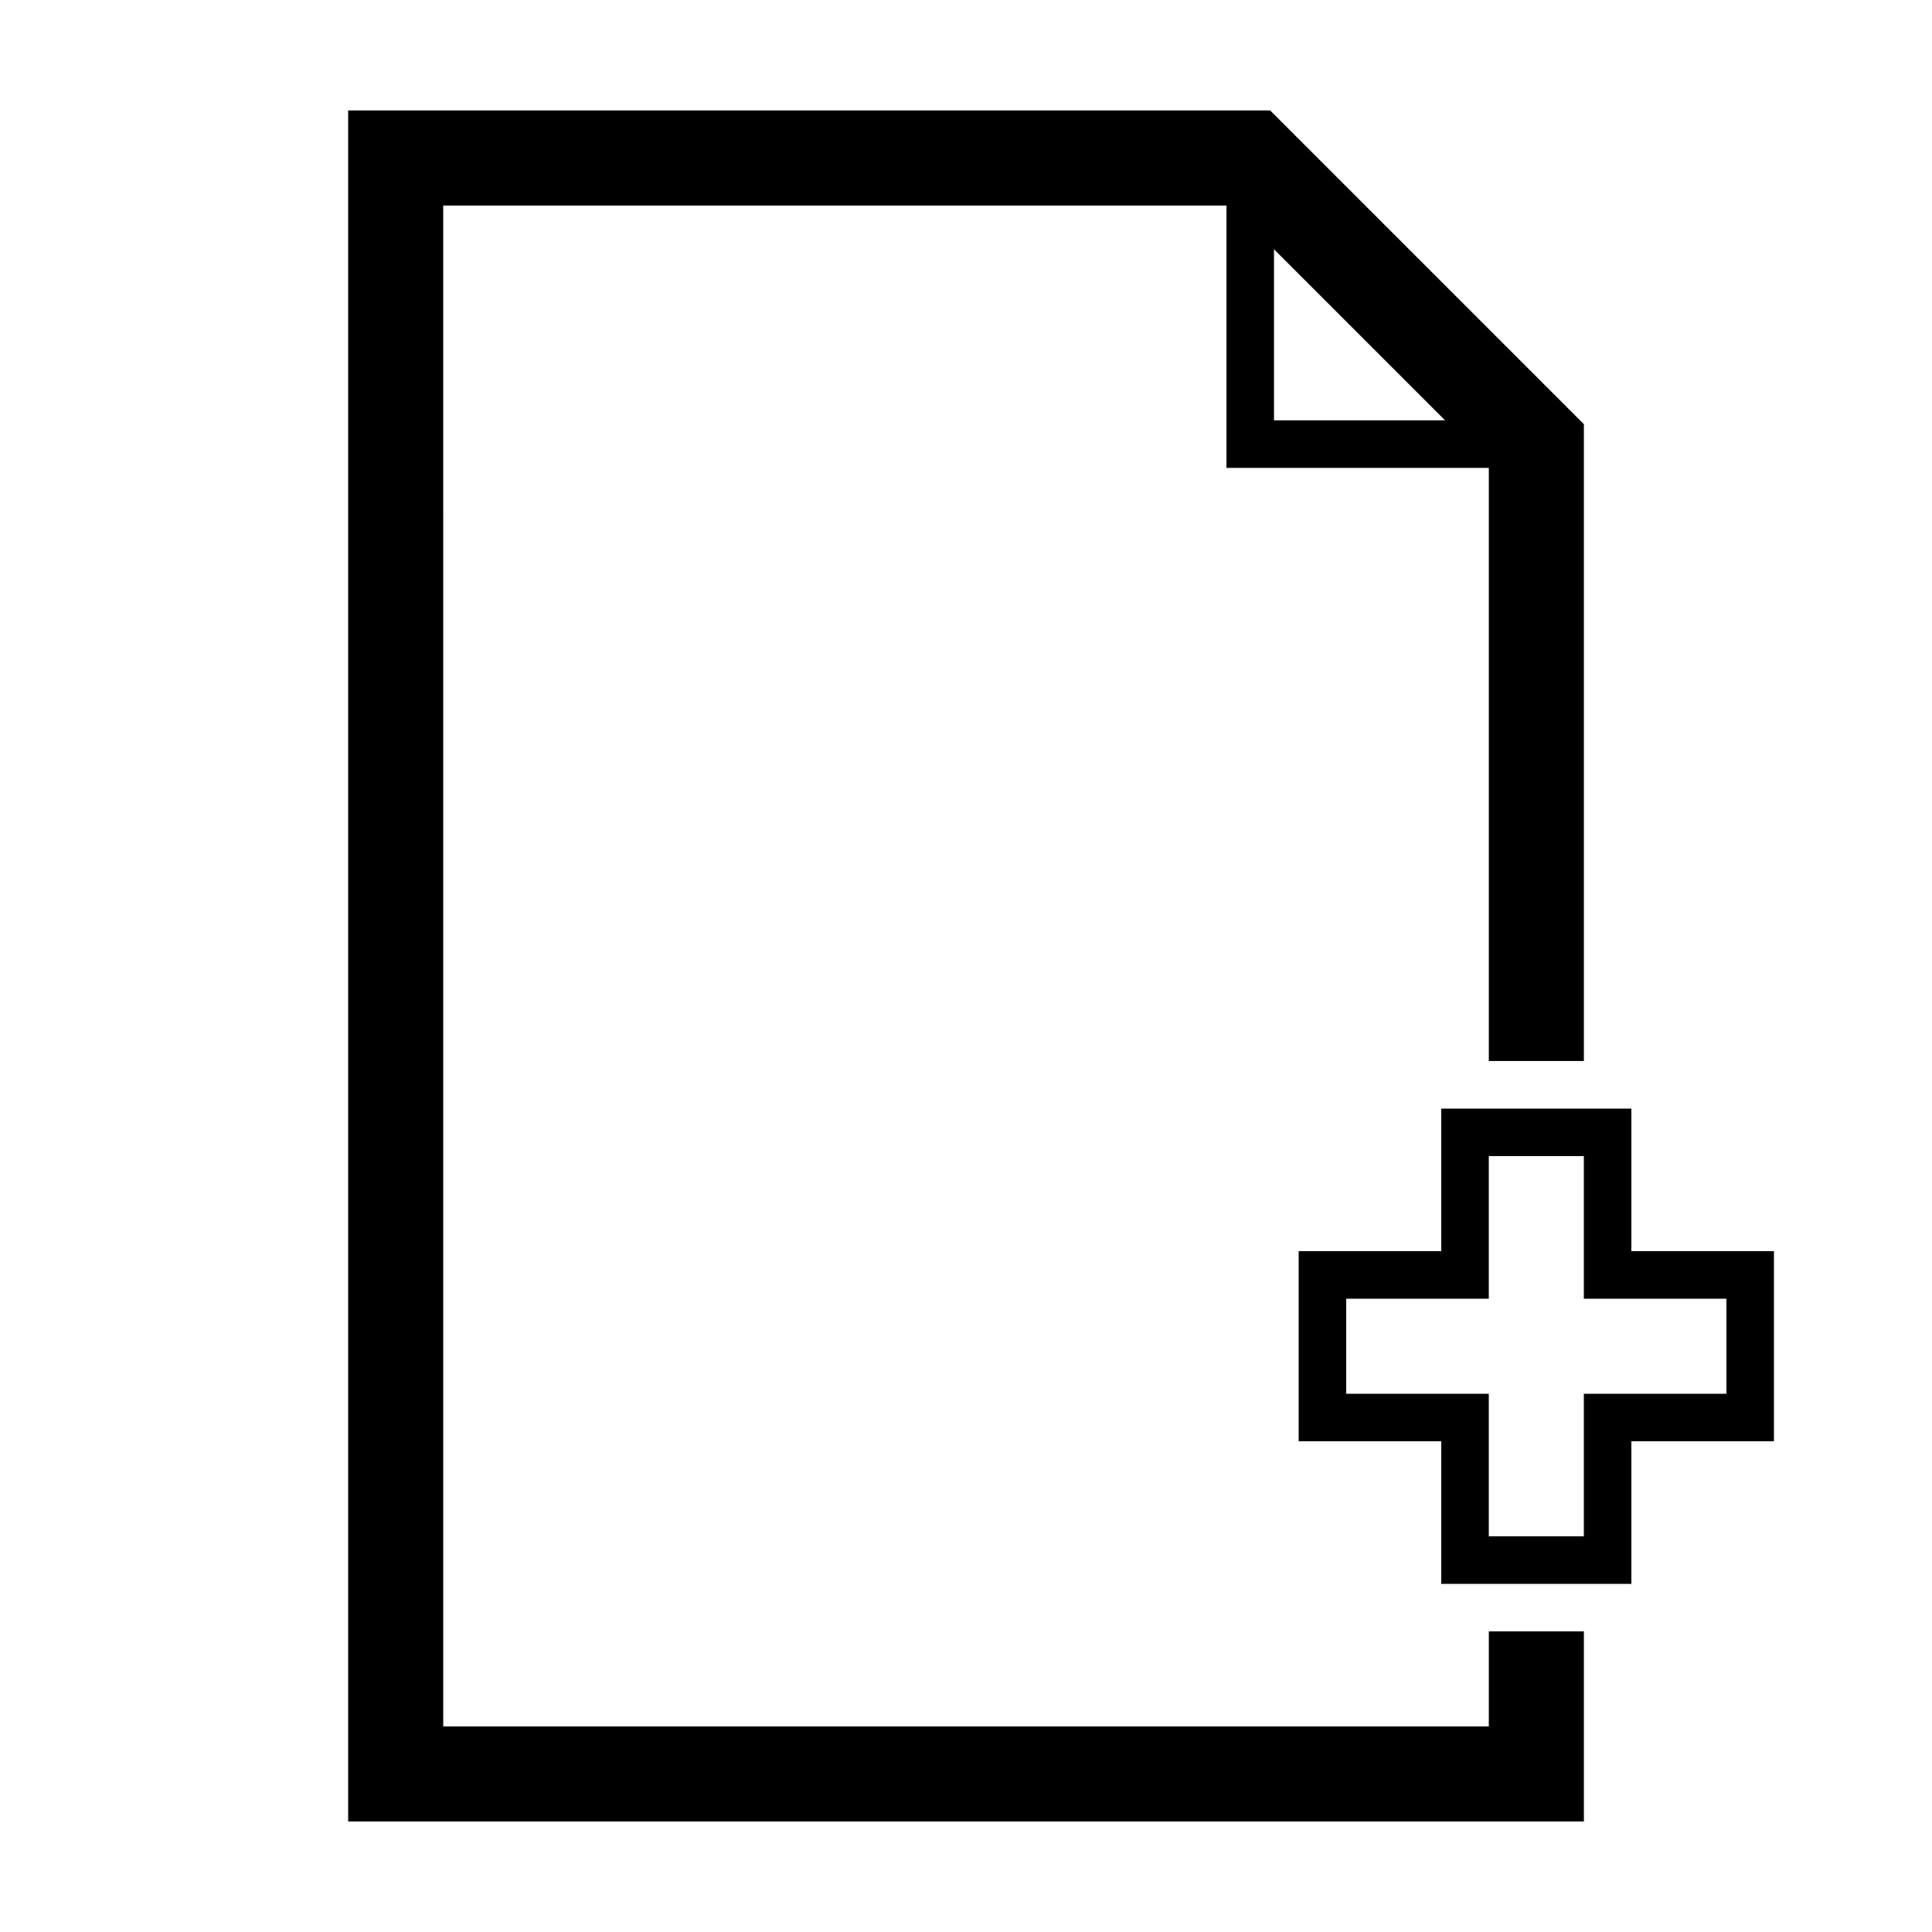<?xml version="1.0" encoding="UTF-8"?>
<!-- The Best Svg Icon site in the world: iconSvg.co, Visit us! https://iconsvg.co -->
<svg fill="#000000" width="800px" height="800px" version="1.1" viewBox="144 144 512 512" xmlns="http://www.w3.org/2000/svg">
 <g>
  <path d="m538.55 601.52h-277.09l-0.004-403.05h207.57v69.527h69.527v157.18h25.191v-168.77l-83.129-83.129h-244.35v453.43h327.48v-50.383h-25.191zm-56.93-391.46 45.344 45.344h-45.344z"/>
  <path d="m576.33 437.79h-50.383v37.785h-37.785v50.383l37.785-0.004v37.785h50.383v-37.785h37.785v-50.379h-37.785zm25.191 50.379v25.191h-37.785v37.785h-25.191v-37.785h-37.785v-25.191h37.785v-37.785h25.191v37.785z"/>
 </g>
</svg>